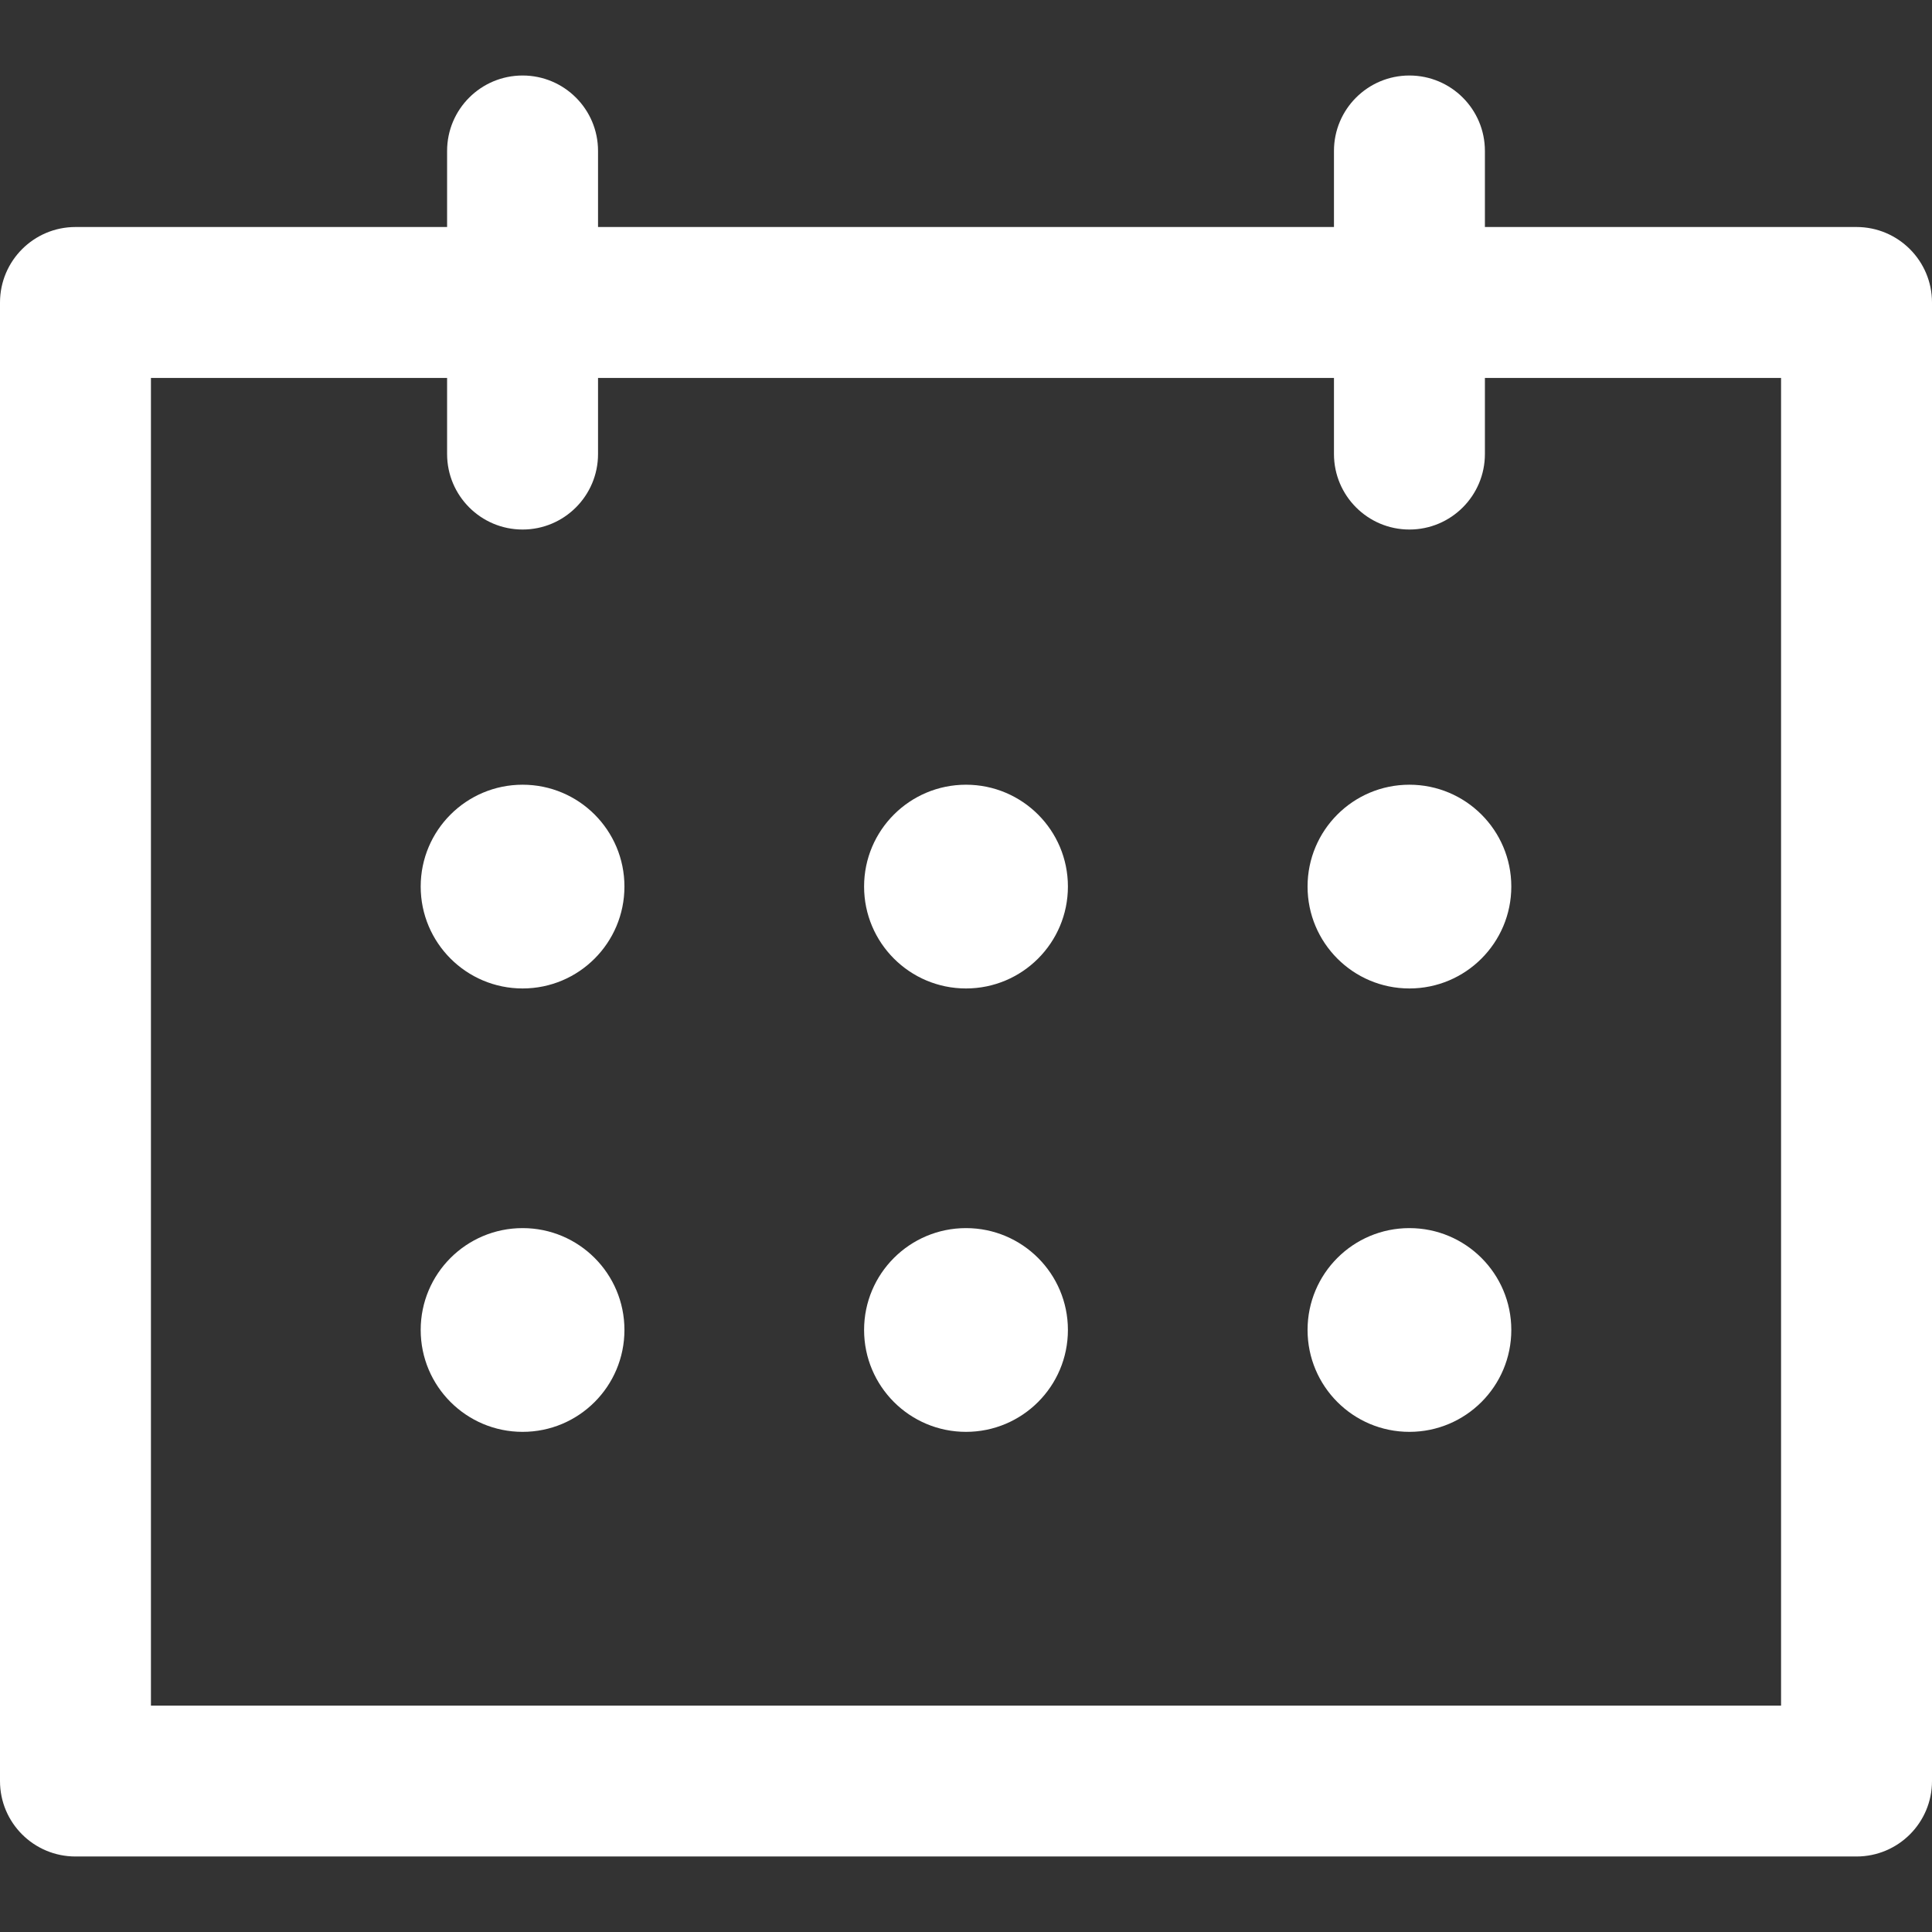 <svg width="24" height="24" viewBox="0 0 24 24" fill="none" xmlns="http://www.w3.org/2000/svg">
<rect x="0" y="0" width="24" height="24" fill="#333333" stroke="none"/>
<path d="M23.062 2.82H18.446V1.875C18.446 1.357 18.026 0.938 17.508 0.938C16.991 0.938 16.571 1.357 16.571 1.875V2.82H7.429V1.875C7.429 1.357 7.009 0.938 6.492 0.938C5.974 0.938 5.554 1.357 5.554 1.875V2.82H0.938C0.42 2.82 0 3.24 0 3.758V22.125C0 22.643 0.42 23.062 0.938 23.062H23.062C23.58 23.062 24 22.643 24 22.125V3.758C24 3.24 23.58 2.82 23.062 2.82ZM22.125 21.188H1.875V4.695H5.554V5.64C5.554 6.158 5.974 6.578 6.492 6.578C7.009 6.578 7.429 6.158 7.429 5.64V4.695H16.571V5.64C16.571 6.158 16.991 6.578 17.508 6.578C18.026 6.578 18.446 6.158 18.446 5.64V4.695H22.125V21.188Z" fill="white"/>
<path d="M12 12.279C12.699 12.279 13.266 11.712 13.266 11.013C13.266 10.314 12.699 9.748 12 9.748C11.301 9.748 10.734 10.314 10.734 11.013C10.734 11.712 11.301 12.279 12 12.279Z" fill="white"/>
<path d="M12 17.787C12.699 17.787 13.266 17.221 13.266 16.521C13.266 15.822 12.699 15.256 12 15.256C11.301 15.256 10.734 15.822 10.734 16.521C10.734 17.221 11.301 17.787 12 17.787Z" fill="white"/>
<path d="M6.492 12.279C7.191 12.279 7.757 11.712 7.757 11.013C7.757 10.314 7.191 9.748 6.492 9.748C5.793 9.748 5.226 10.314 5.226 11.013C5.226 11.712 5.793 12.279 6.492 12.279Z" fill="white"/>
<path d="M17.508 12.279C18.207 12.279 18.774 11.712 18.774 11.013C18.774 10.314 18.207 9.748 17.508 9.748C16.809 9.748 16.243 10.314 16.243 11.013C16.243 11.712 16.809 12.279 17.508 12.279Z" fill="white"/>
<path d="M6.492 17.787C7.191 17.787 7.757 17.221 7.757 16.521C7.757 15.822 7.191 15.256 6.492 15.256C5.793 15.256 5.226 15.822 5.226 16.521C5.226 17.221 5.793 17.787 6.492 17.787Z" fill="white"/>
<path d="M17.508 17.787C18.207 17.787 18.774 17.221 18.774 16.521C18.774 15.822 18.207 15.256 17.508 15.256C16.809 15.256 16.243 15.822 16.243 16.521C16.243 17.221 16.809 17.787 17.508 17.787Z" fill="white"/>
</svg>
